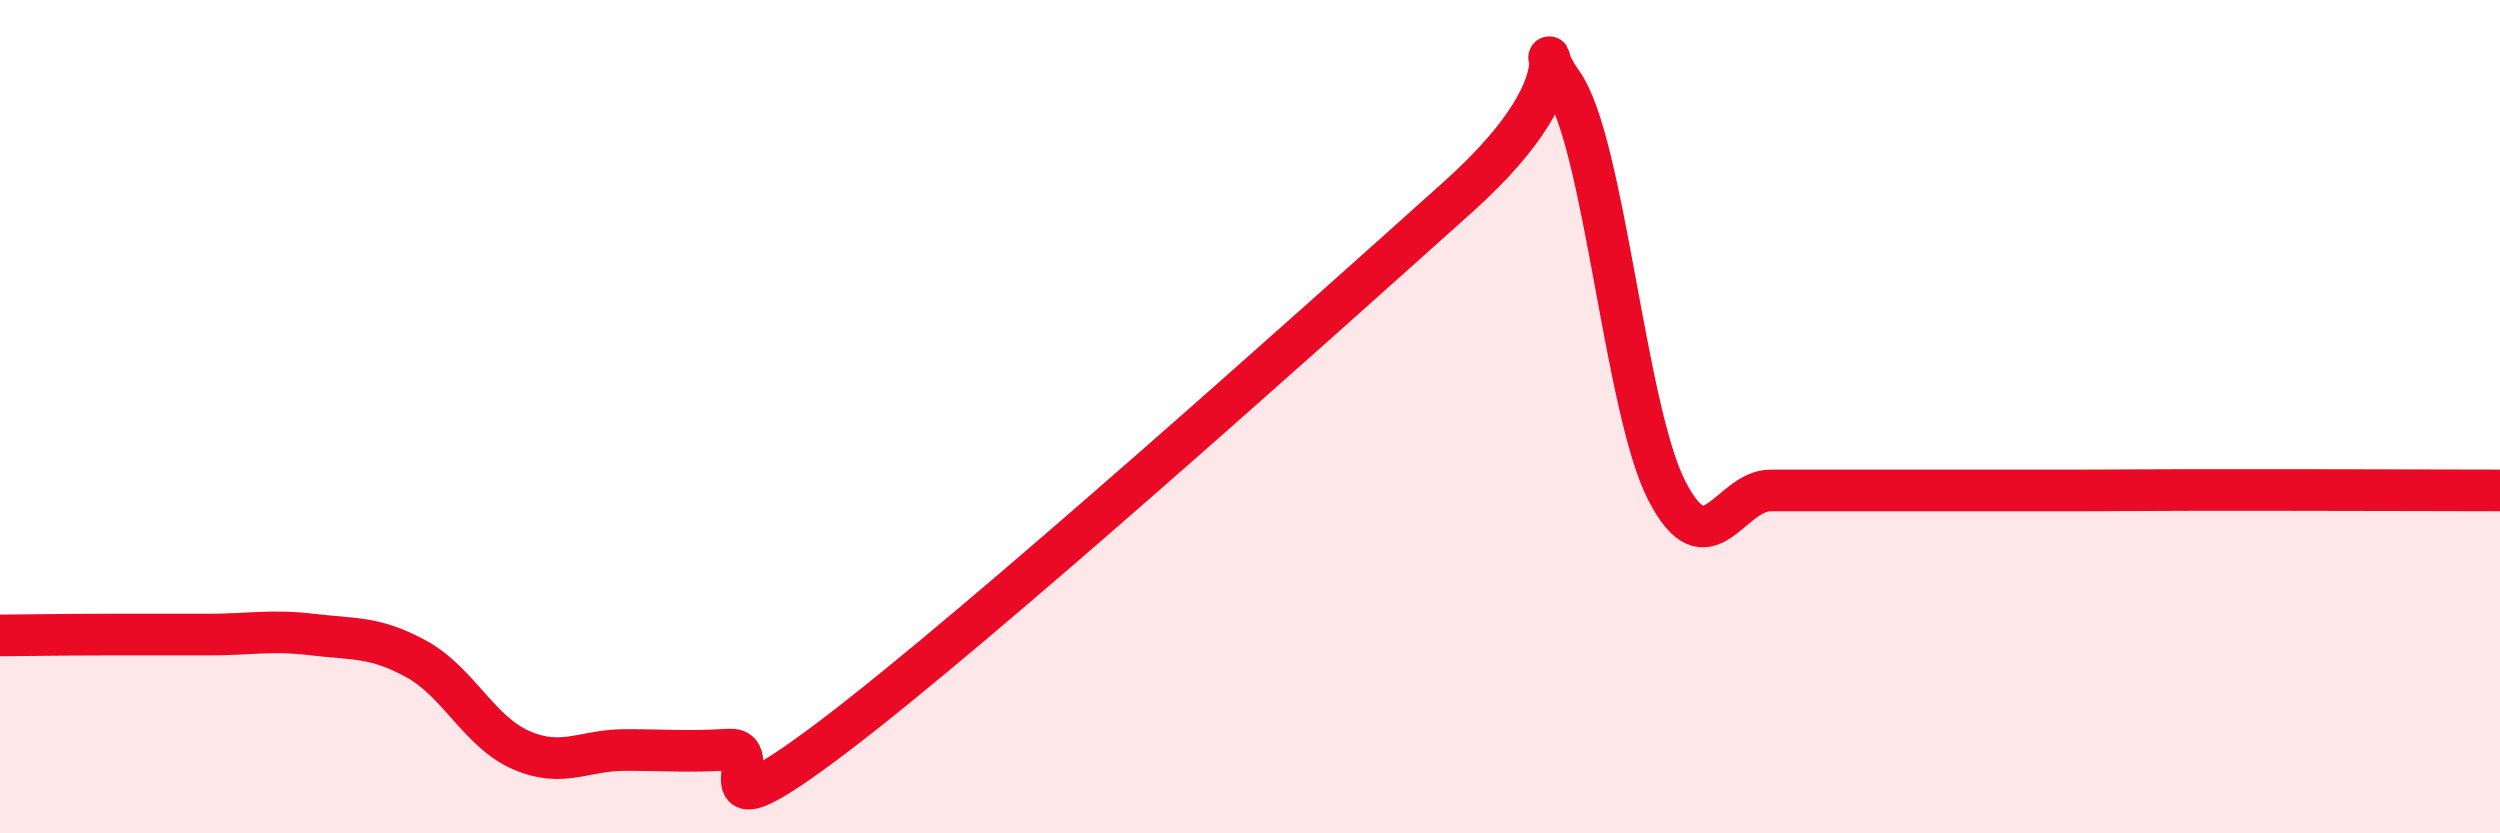 
    <svg width="60" height="20" viewBox="0 0 60 20" xmlns="http://www.w3.org/2000/svg">
      <path
        d="M 0,15.25 C 0.5,15.25 1.5,15.23 2.5,15.23 C 3.5,15.23 4,15.23 5,15.23 C 6,15.23 6.5,15.11 7.5,15.23 C 8.5,15.35 9,15.27 10,15.82 C 11,16.37 11.5,17.56 12.5,18 C 13.5,18.44 14,18 15,18 C 16,18 16.5,18.05 17.5,17.99 C 18.5,17.93 16.5,20.33 20,17.68 C 23.5,15.03 31.5,7.86 35,4.72 C 38.5,1.58 36.5,0.59 37.5,2 C 38.5,3.41 39,9.82 40,11.77 C 41,13.72 41.5,11.77 42.5,11.77 C 43.5,11.77 44,11.77 45,11.77 C 46,11.77 46.5,11.77 47.5,11.77 C 48.5,11.77 49,11.77 50,11.77 C 51,11.77 51.5,11.76 52.5,11.76 C 53.5,11.76 53.5,11.76 55,11.76 C 56.5,11.76 59,11.77 60,11.77L60 20L0 20Z"
        fill="#EB0A25"
        opacity="0.1"
        stroke-linecap="round"
        stroke-linejoin="round"
      />
      <path
        d="M 0,15.25 C 0.5,15.25 1.5,15.23 2.5,15.23 C 3.5,15.23 4,15.23 5,15.23 C 6,15.23 6.5,15.11 7.5,15.23 C 8.5,15.35 9,15.27 10,15.82 C 11,16.37 11.5,17.56 12.5,18 C 13.5,18.44 14,18 15,18 C 16,18 16.5,18.05 17.5,17.99 C 18.5,17.93 16.5,20.33 20,17.68 C 23.5,15.03 31.5,7.86 35,4.72 C 38.5,1.58 36.5,0.59 37.5,2 C 38.5,3.41 39,9.82 40,11.77 C 41,13.72 41.5,11.77 42.5,11.77 C 43.5,11.77 44,11.77 45,11.77 C 46,11.77 46.5,11.77 47.5,11.77 C 48.5,11.77 49,11.77 50,11.77 C 51,11.77 51.5,11.76 52.5,11.76 C 53.5,11.76 53.5,11.76 55,11.76 C 56.5,11.76 59,11.77 60,11.77"
        stroke="#EB0A25"
        stroke-width="1"
        fill="none"
        stroke-linecap="round"
        stroke-linejoin="round"
      />
    </svg>
  